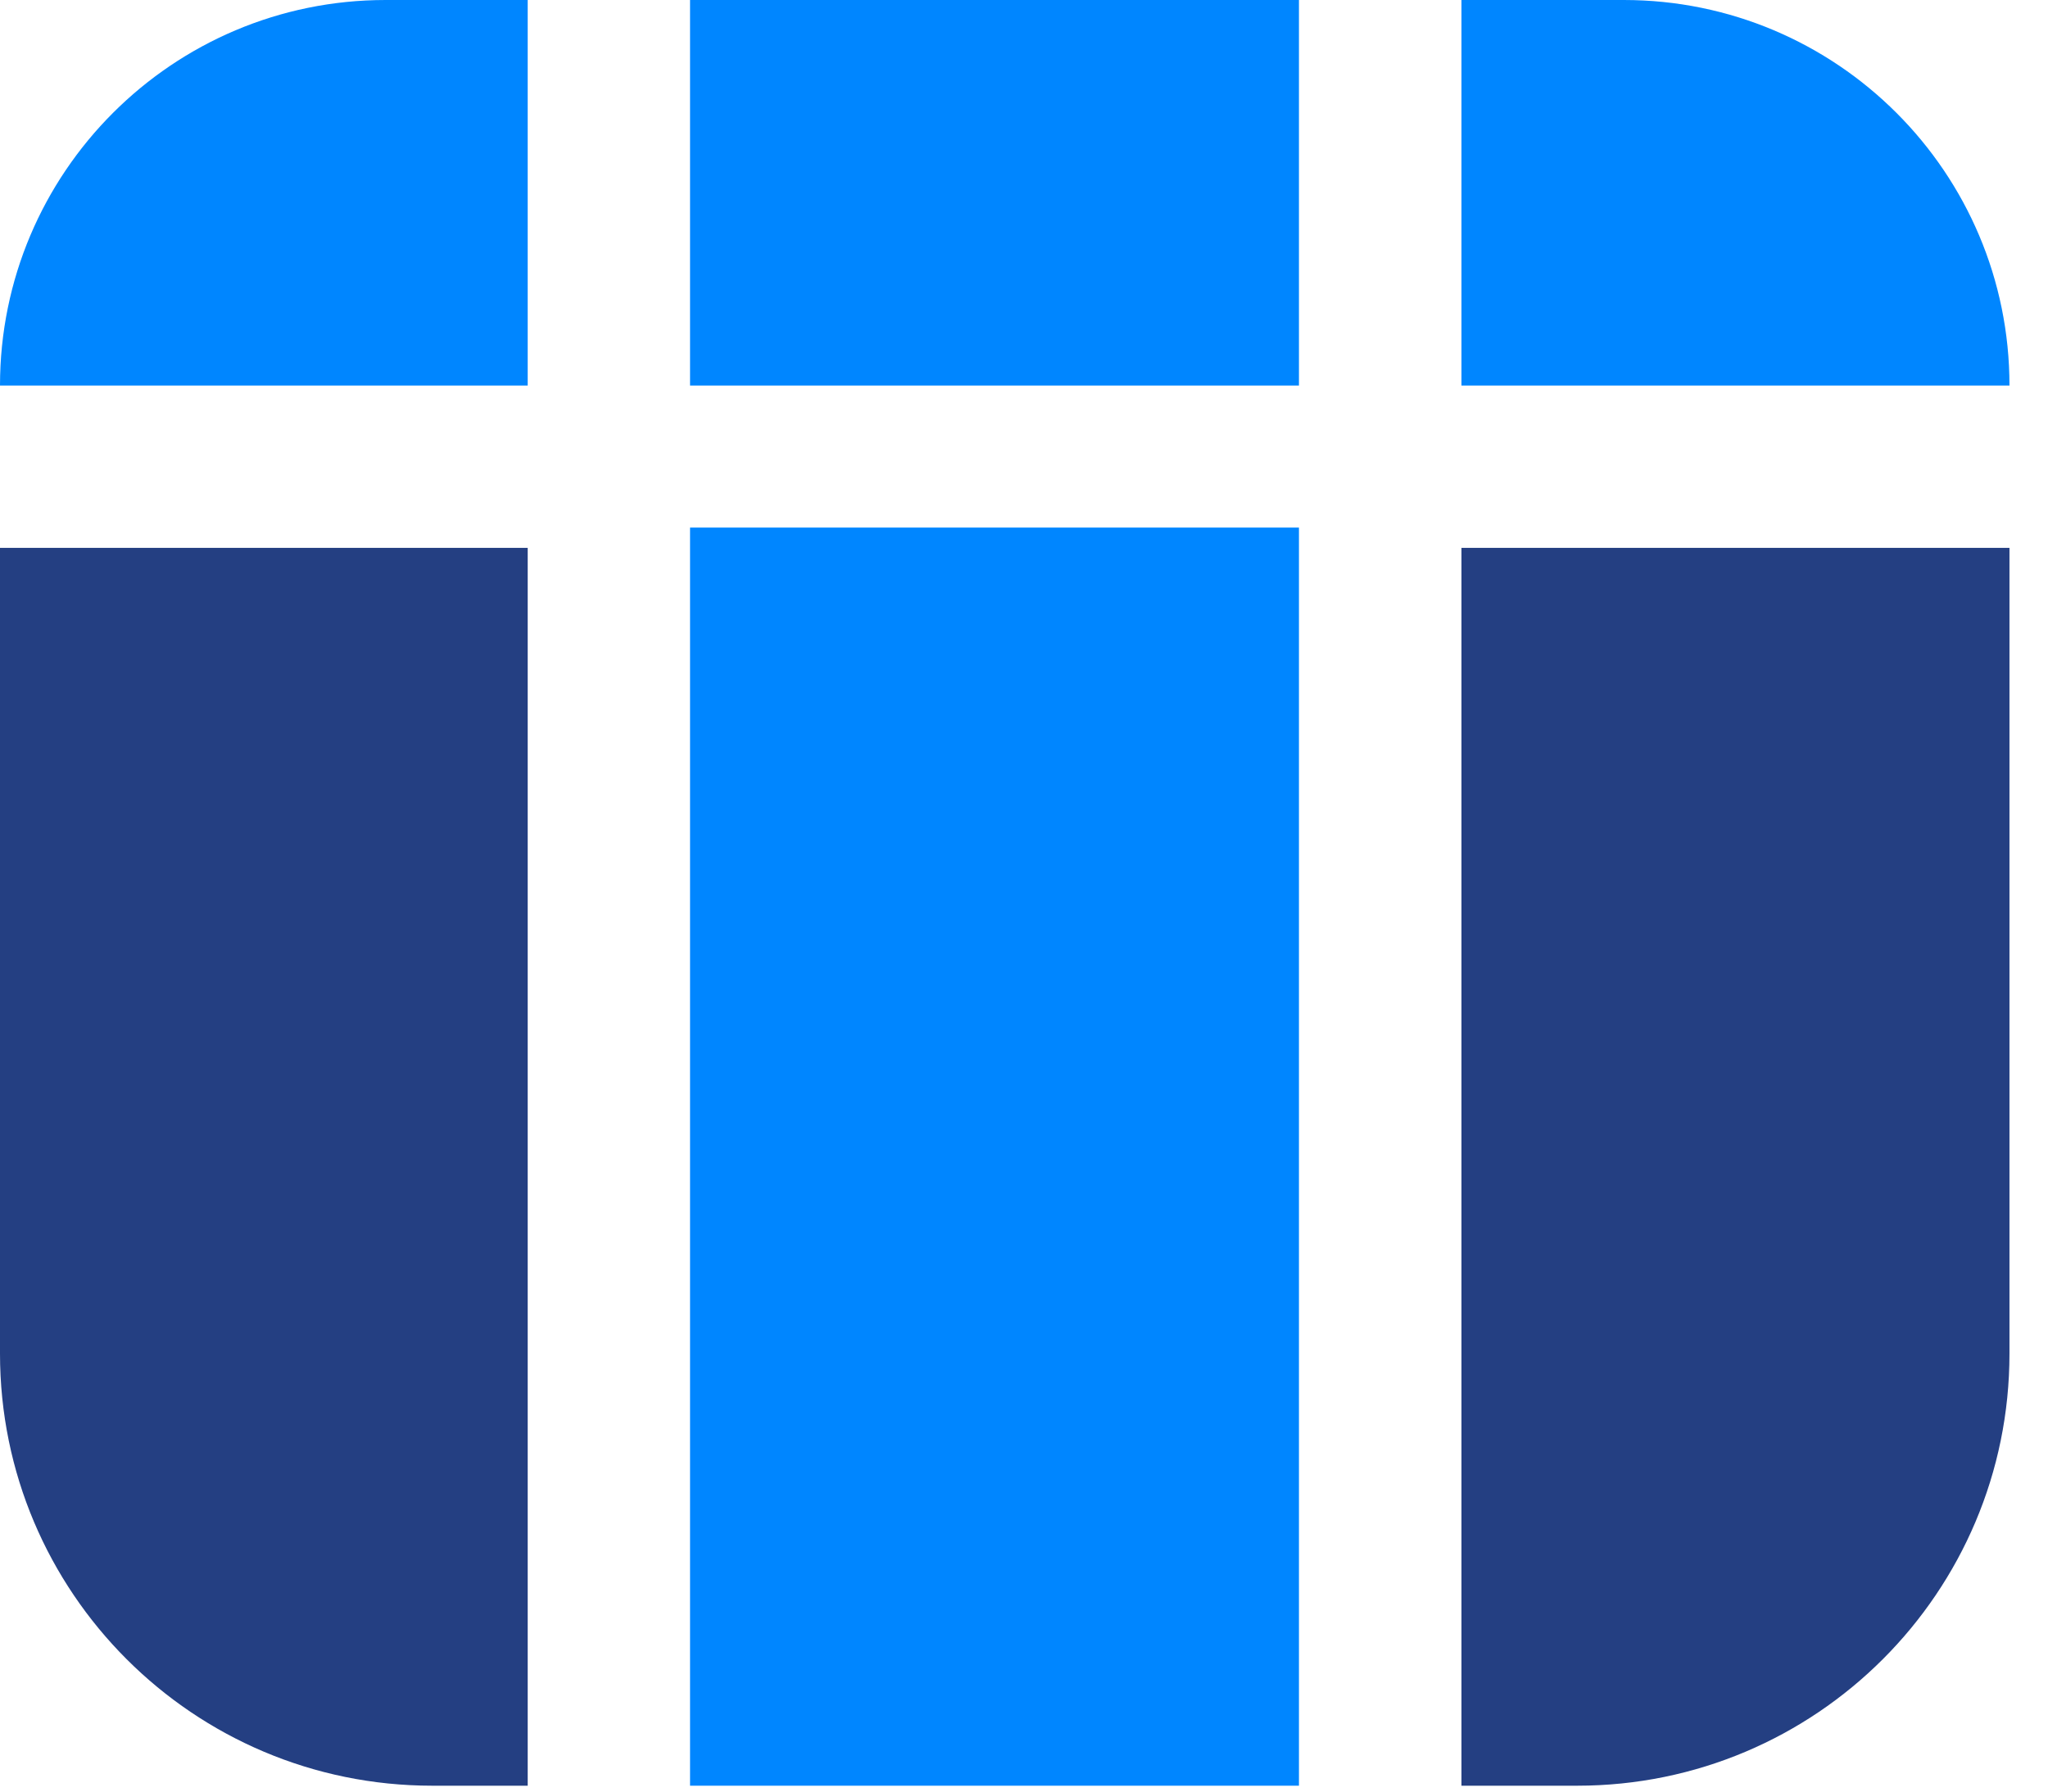 <?xml version="1.0" encoding="UTF-8"?> <svg xmlns="http://www.w3.org/2000/svg" width="48" height="42" viewBox="0 0 48 42" fill="none"><path d="M0 9.038C0 4.047 4.047 0 9.038 0H12.368V9.038H0Z" fill="#0086FF"></path><path d="M16.173 0H30.444V9.038H16.173V0Z" fill="#0086FF"></path><path d="M34.253 0H38.058C43.05 0 47.097 4.047 47.097 9.038H34.253V0Z" fill="#0086FF"></path><path d="M10.129 41.862C4.535 41.862 -2.27783e-07 37.327 -5.08769e-07 31.733L-1.45748e-06 12.844L12.368 12.844L12.368 41.862L10.129 41.862Z" fill="#243F82"></path><path d="M34.253 41.862L34.253 12.844L47.097 12.844L47.097 31.733C47.097 37.327 42.562 41.862 36.967 41.862L34.253 41.862Z" fill="#243F82"></path><rect x="16.173" y="41.862" width="29.494" height="14.271" transform="rotate(-90 16.173 41.862)" fill="#0086FF"></rect></svg> 